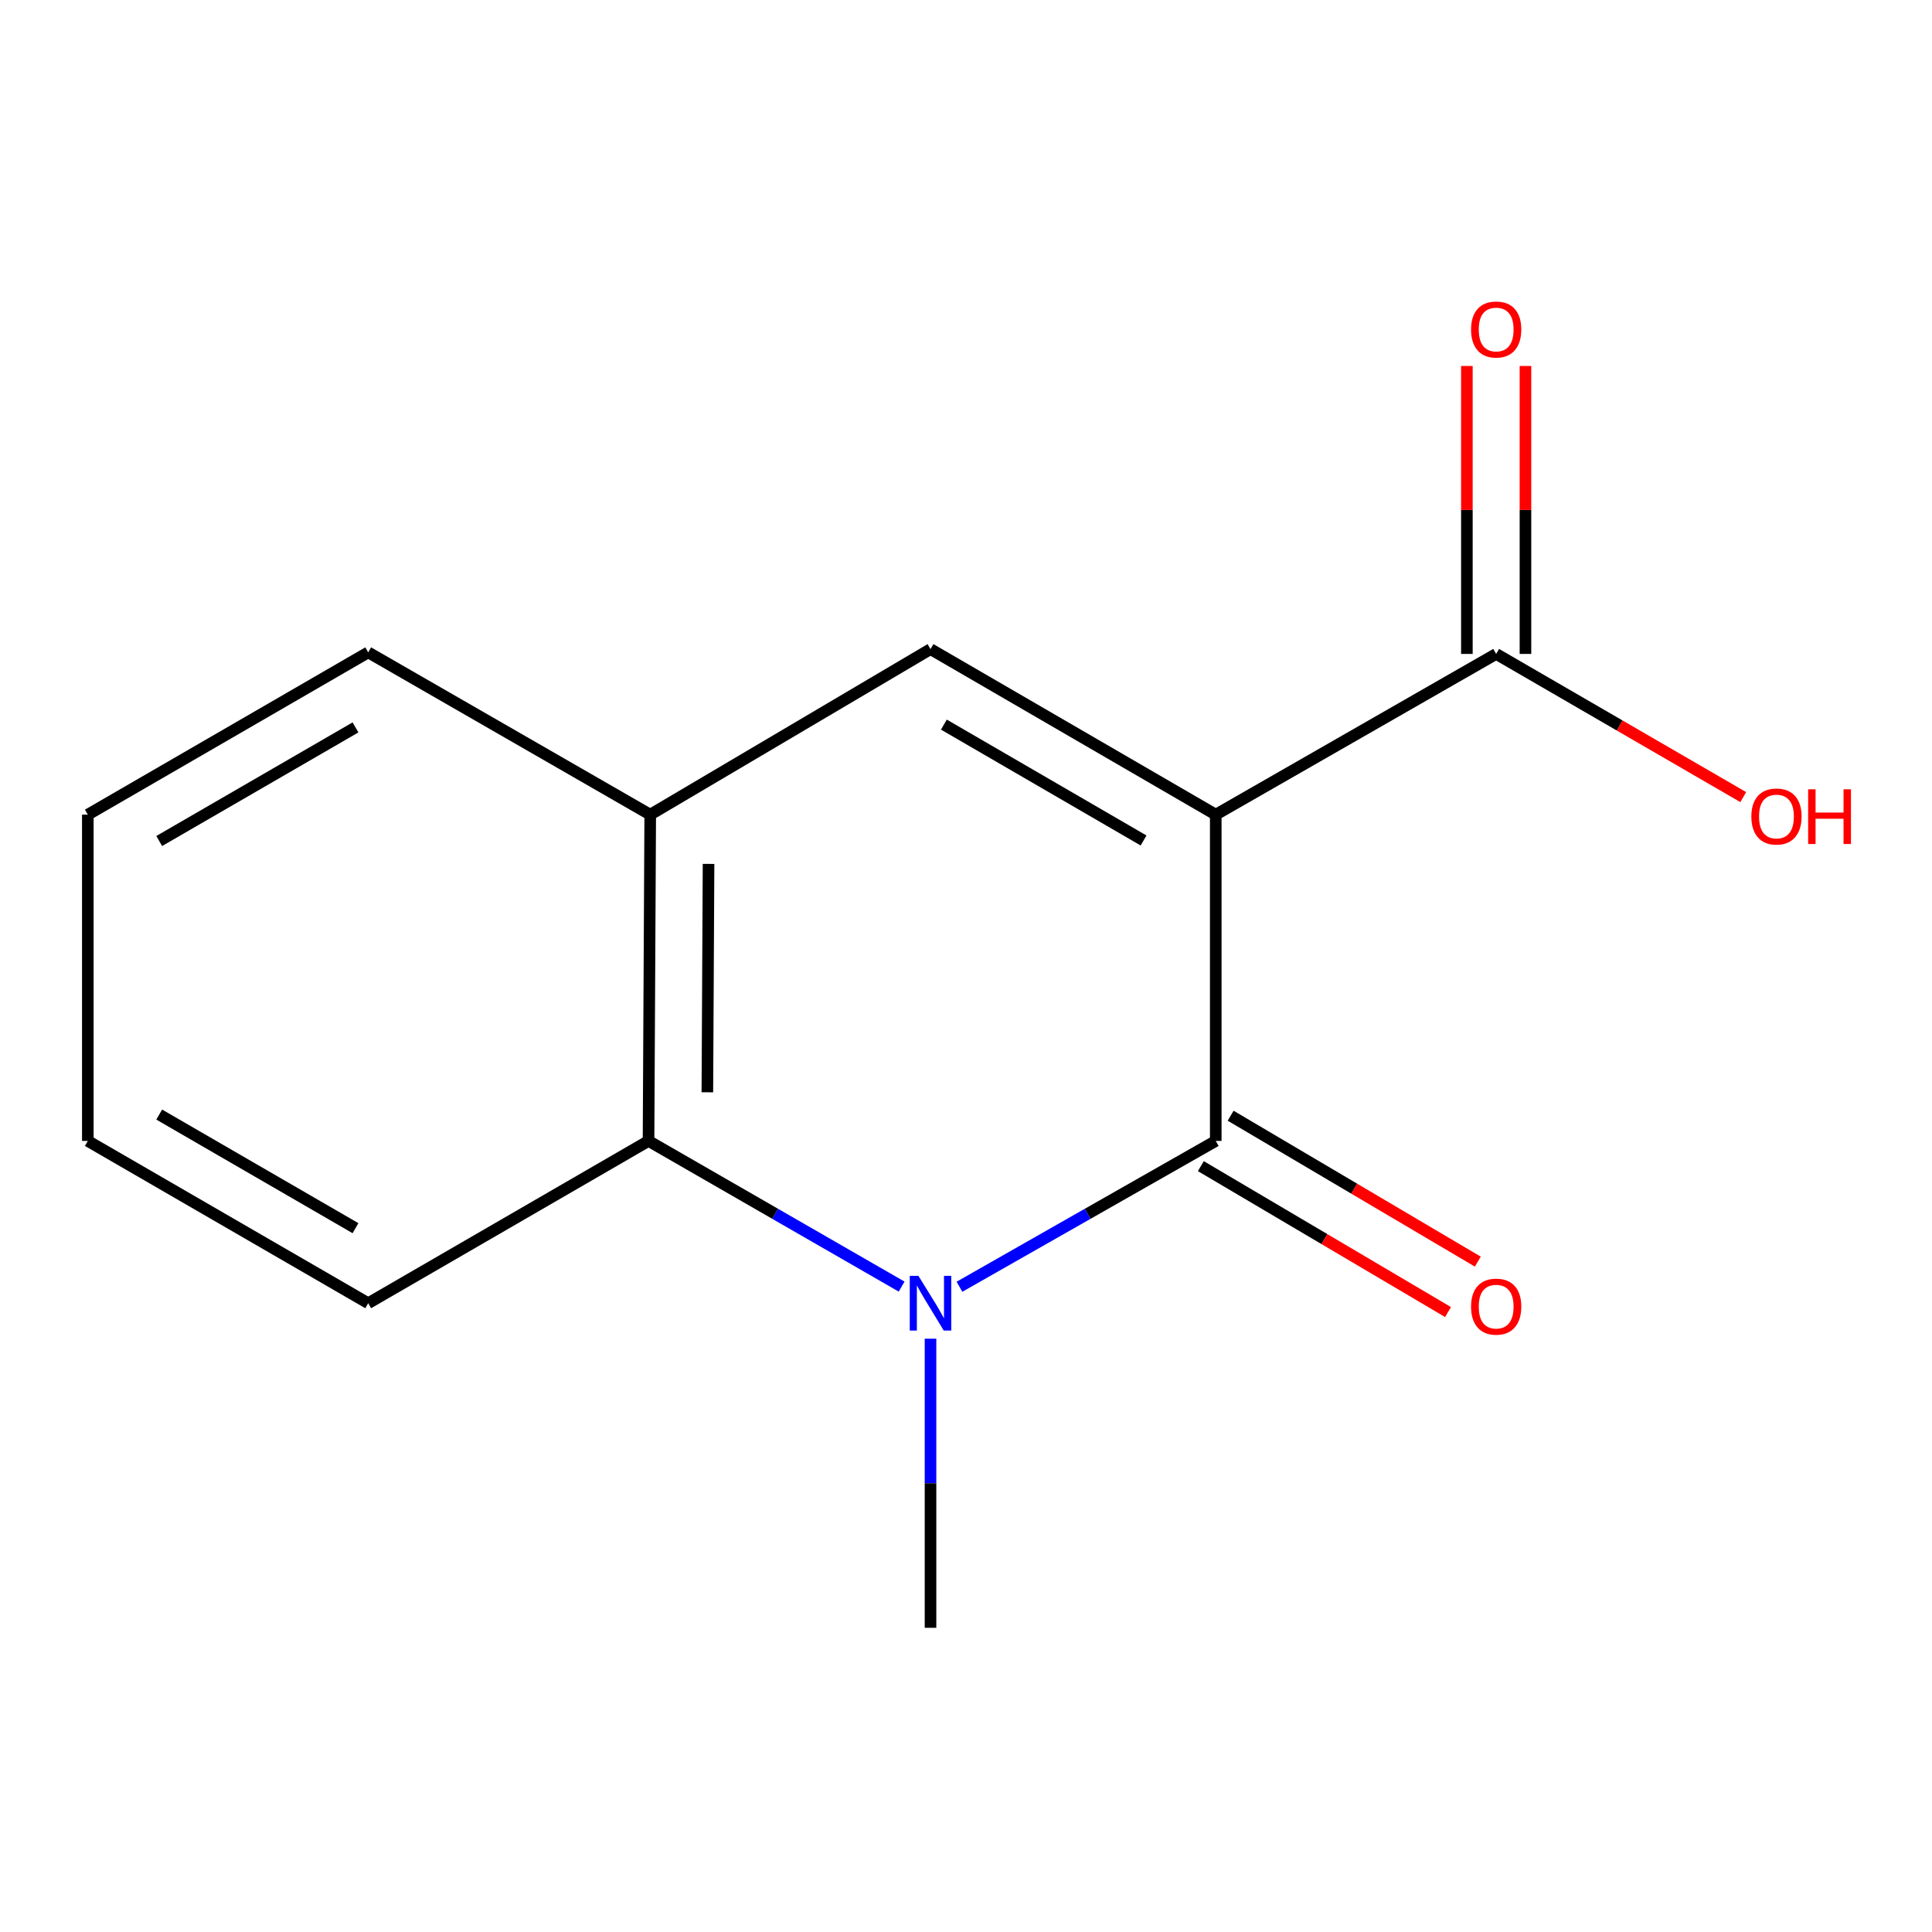 <?xml version='1.0' encoding='iso-8859-1'?>
<svg version='1.1' baseProfile='full'
              xmlns='http://www.w3.org/2000/svg'
                      xmlns:rdkit='http://www.rdkit.org/xml'
                      xmlns:xlink='http://www.w3.org/1999/xlink'
                  xml:space='preserve'
width='1000px' height='1000px' viewBox='0 0 1000 1000'>
<!-- END OF HEADER -->
<rect style='opacity:1.0;fill:#FFFFFF;stroke:none' width='1000' height='1000' x='0' y='0'> </rect>
<path class='bond-0' d='M 629.27,421.665 L 629.27,590.544' style='fill:none;fill-rule:evenodd;stroke:#000000;stroke-width:6px;stroke-linecap:butt;stroke-linejoin:miter;stroke-opacity:1' />
<path class='bond-2' d='M 629.27,421.665 L 481.631,335.979' style='fill:none;fill-rule:evenodd;stroke:#000000;stroke-width:6px;stroke-linecap:butt;stroke-linejoin:miter;stroke-opacity:1' />
<path class='bond-2' d='M 591.905,435.035 L 488.558,375.055' style='fill:none;fill-rule:evenodd;stroke:#000000;stroke-width:6px;stroke-linecap:butt;stroke-linejoin:miter;stroke-opacity:1' />
<path class='bond-4' d='M 629.27,421.665 L 774.415,338.472' style='fill:none;fill-rule:evenodd;stroke:#000000;stroke-width:6px;stroke-linecap:butt;stroke-linejoin:miter;stroke-opacity:1' />
<path class='bond-1' d='M 629.27,590.544 L 562.944,628.281' style='fill:none;fill-rule:evenodd;stroke:#000000;stroke-width:6px;stroke-linecap:butt;stroke-linejoin:miter;stroke-opacity:1' />
<path class='bond-1' d='M 562.944,628.281 L 496.618,666.018' style='fill:none;fill-rule:evenodd;stroke:#0000FF;stroke-width:6px;stroke-linecap:butt;stroke-linejoin:miter;stroke-opacity:1' />
<path class='bond-6' d='M 621.563,603.598 L 685.529,641.36' style='fill:none;fill-rule:evenodd;stroke:#000000;stroke-width:6px;stroke-linecap:butt;stroke-linejoin:miter;stroke-opacity:1' />
<path class='bond-6' d='M 685.529,641.36 L 749.494,679.122' style='fill:none;fill-rule:evenodd;stroke:#FF0000;stroke-width:6px;stroke-linecap:butt;stroke-linejoin:miter;stroke-opacity:1' />
<path class='bond-6' d='M 636.976,577.489 L 700.942,615.251' style='fill:none;fill-rule:evenodd;stroke:#000000;stroke-width:6px;stroke-linecap:butt;stroke-linejoin:miter;stroke-opacity:1' />
<path class='bond-6' d='M 700.942,615.251 L 764.908,653.013' style='fill:none;fill-rule:evenodd;stroke:#FF0000;stroke-width:6px;stroke-linecap:butt;stroke-linejoin:miter;stroke-opacity:1' />
<path class='bond-8' d='M 481.631,692.905 L 481.631,767.726' style='fill:none;fill-rule:evenodd;stroke:#0000FF;stroke-width:6px;stroke-linecap:butt;stroke-linejoin:miter;stroke-opacity:1' />
<path class='bond-8' d='M 481.631,767.726 L 481.631,842.548' style='fill:none;fill-rule:evenodd;stroke:#000000;stroke-width:6px;stroke-linecap:butt;stroke-linejoin:miter;stroke-opacity:1' />
<path class='bond-14' d='M 466.681,665.941 L 401.18,628.242' style='fill:none;fill-rule:evenodd;stroke:#0000FF;stroke-width:6px;stroke-linecap:butt;stroke-linejoin:miter;stroke-opacity:1' />
<path class='bond-14' d='M 401.18,628.242 L 335.678,590.544' style='fill:none;fill-rule:evenodd;stroke:#000000;stroke-width:6px;stroke-linecap:butt;stroke-linejoin:miter;stroke-opacity:1' />
<path class='bond-5' d='M 481.631,335.979 L 336.554,421.665' style='fill:none;fill-rule:evenodd;stroke:#000000;stroke-width:6px;stroke-linecap:butt;stroke-linejoin:miter;stroke-opacity:1' />
<path class='bond-3' d='M 335.678,590.544 L 336.554,421.665' style='fill:none;fill-rule:evenodd;stroke:#000000;stroke-width:6px;stroke-linecap:butt;stroke-linejoin:miter;stroke-opacity:1' />
<path class='bond-3' d='M 366.128,565.369 L 366.741,447.154' style='fill:none;fill-rule:evenodd;stroke:#000000;stroke-width:6px;stroke-linecap:butt;stroke-linejoin:miter;stroke-opacity:1' />
<path class='bond-10' d='M 335.678,590.544 L 190.583,674.545' style='fill:none;fill-rule:evenodd;stroke:#000000;stroke-width:6px;stroke-linecap:butt;stroke-linejoin:miter;stroke-opacity:1' />
<path class='bond-7' d='M 789.575,338.472 L 789.575,263.951' style='fill:none;fill-rule:evenodd;stroke:#000000;stroke-width:6px;stroke-linecap:butt;stroke-linejoin:miter;stroke-opacity:1' />
<path class='bond-7' d='M 789.575,263.951 L 789.575,189.43' style='fill:none;fill-rule:evenodd;stroke:#FF0000;stroke-width:6px;stroke-linecap:butt;stroke-linejoin:miter;stroke-opacity:1' />
<path class='bond-7' d='M 759.255,338.472 L 759.255,263.951' style='fill:none;fill-rule:evenodd;stroke:#000000;stroke-width:6px;stroke-linecap:butt;stroke-linejoin:miter;stroke-opacity:1' />
<path class='bond-7' d='M 759.255,263.951 L 759.255,189.43' style='fill:none;fill-rule:evenodd;stroke:#FF0000;stroke-width:6px;stroke-linecap:butt;stroke-linejoin:miter;stroke-opacity:1' />
<path class='bond-9' d='M 774.415,338.472 L 838.358,375.526' style='fill:none;fill-rule:evenodd;stroke:#000000;stroke-width:6px;stroke-linecap:butt;stroke-linejoin:miter;stroke-opacity:1' />
<path class='bond-9' d='M 838.358,375.526 L 902.301,412.579' style='fill:none;fill-rule:evenodd;stroke:#FF0000;stroke-width:6px;stroke-linecap:butt;stroke-linejoin:miter;stroke-opacity:1' />
<path class='bond-11' d='M 336.554,421.665 L 190.583,337.664' style='fill:none;fill-rule:evenodd;stroke:#000000;stroke-width:6px;stroke-linecap:butt;stroke-linejoin:miter;stroke-opacity:1' />
<path class='bond-15' d='M 190.583,674.545 L 45.455,590.544' style='fill:none;fill-rule:evenodd;stroke:#000000;stroke-width:6px;stroke-linecap:butt;stroke-linejoin:miter;stroke-opacity:1' />
<path class='bond-15' d='M 184.002,635.704 L 82.412,576.903' style='fill:none;fill-rule:evenodd;stroke:#000000;stroke-width:6px;stroke-linecap:butt;stroke-linejoin:miter;stroke-opacity:1' />
<path class='bond-13' d='M 190.583,337.664 L 45.455,421.665' style='fill:none;fill-rule:evenodd;stroke:#000000;stroke-width:6px;stroke-linecap:butt;stroke-linejoin:miter;stroke-opacity:1' />
<path class='bond-13' d='M 184.002,376.505 L 82.412,435.306' style='fill:none;fill-rule:evenodd;stroke:#000000;stroke-width:6px;stroke-linecap:butt;stroke-linejoin:miter;stroke-opacity:1' />
<path class='bond-12' d='M 45.455,590.544 L 45.455,421.665' style='fill:none;fill-rule:evenodd;stroke:#000000;stroke-width:6px;stroke-linecap:butt;stroke-linejoin:miter;stroke-opacity:1' />
<path  class='atom-2' d='M 475.371 660.385
L 484.651 675.385
Q 485.571 676.865, 487.051 679.545
Q 488.531 682.225, 488.611 682.385
L 488.611 660.385
L 492.371 660.385
L 492.371 688.705
L 488.491 688.705
L 478.531 672.305
Q 477.371 670.385, 476.131 668.185
Q 474.931 665.985, 474.571 665.305
L 474.571 688.705
L 470.891 688.705
L 470.891 660.385
L 475.371 660.385
' fill='#0000FF'/>
<path  class='atom-7' d='M 761.415 676.309
Q 761.415 669.509, 764.775 665.709
Q 768.135 661.909, 774.415 661.909
Q 780.695 661.909, 784.055 665.709
Q 787.415 669.509, 787.415 676.309
Q 787.415 683.189, 784.015 687.109
Q 780.615 690.989, 774.415 690.989
Q 768.175 690.989, 764.775 687.109
Q 761.415 683.229, 761.415 676.309
M 774.415 687.789
Q 778.735 687.789, 781.055 684.909
Q 783.415 681.989, 783.415 676.309
Q 783.415 670.749, 781.055 667.949
Q 778.735 665.109, 774.415 665.109
Q 770.095 665.109, 767.735 667.909
Q 765.415 670.709, 765.415 676.309
Q 765.415 682.029, 767.735 684.909
Q 770.095 687.789, 774.415 687.789
' fill='#FF0000'/>
<path  class='atom-8' d='M 761.415 170.55
Q 761.415 163.75, 764.775 159.95
Q 768.135 156.15, 774.415 156.15
Q 780.695 156.15, 784.055 159.95
Q 787.415 163.75, 787.415 170.55
Q 787.415 177.43, 784.015 181.35
Q 780.615 185.23, 774.415 185.23
Q 768.175 185.23, 764.775 181.35
Q 761.415 177.47, 761.415 170.55
M 774.415 182.03
Q 778.735 182.03, 781.055 179.15
Q 783.415 176.23, 783.415 170.55
Q 783.415 164.99, 781.055 162.19
Q 778.735 159.35, 774.415 159.35
Q 770.095 159.35, 767.735 162.15
Q 765.415 164.95, 765.415 170.55
Q 765.415 176.27, 767.735 179.15
Q 770.095 182.03, 774.415 182.03
' fill='#FF0000'/>
<path  class='atom-10' d='M 906.493 422.621
Q 906.493 415.821, 909.853 412.021
Q 913.213 408.221, 919.493 408.221
Q 925.773 408.221, 929.133 412.021
Q 932.493 415.821, 932.493 422.621
Q 932.493 429.501, 929.093 433.421
Q 925.693 437.301, 919.493 437.301
Q 913.253 437.301, 909.853 433.421
Q 906.493 429.541, 906.493 422.621
M 919.493 434.101
Q 923.813 434.101, 926.133 431.221
Q 928.493 428.301, 928.493 422.621
Q 928.493 417.061, 926.133 414.261
Q 923.813 411.421, 919.493 411.421
Q 915.173 411.421, 912.813 414.221
Q 910.493 417.021, 910.493 422.621
Q 910.493 428.341, 912.813 431.221
Q 915.173 434.101, 919.493 434.101
' fill='#FF0000'/>
<path  class='atom-10' d='M 935.893 408.541
L 939.733 408.541
L 939.733 420.581
L 954.213 420.581
L 954.213 408.541
L 958.053 408.541
L 958.053 436.861
L 954.213 436.861
L 954.213 423.781
L 939.733 423.781
L 939.733 436.861
L 935.893 436.861
L 935.893 408.541
' fill='#FF0000'/>
</svg>
